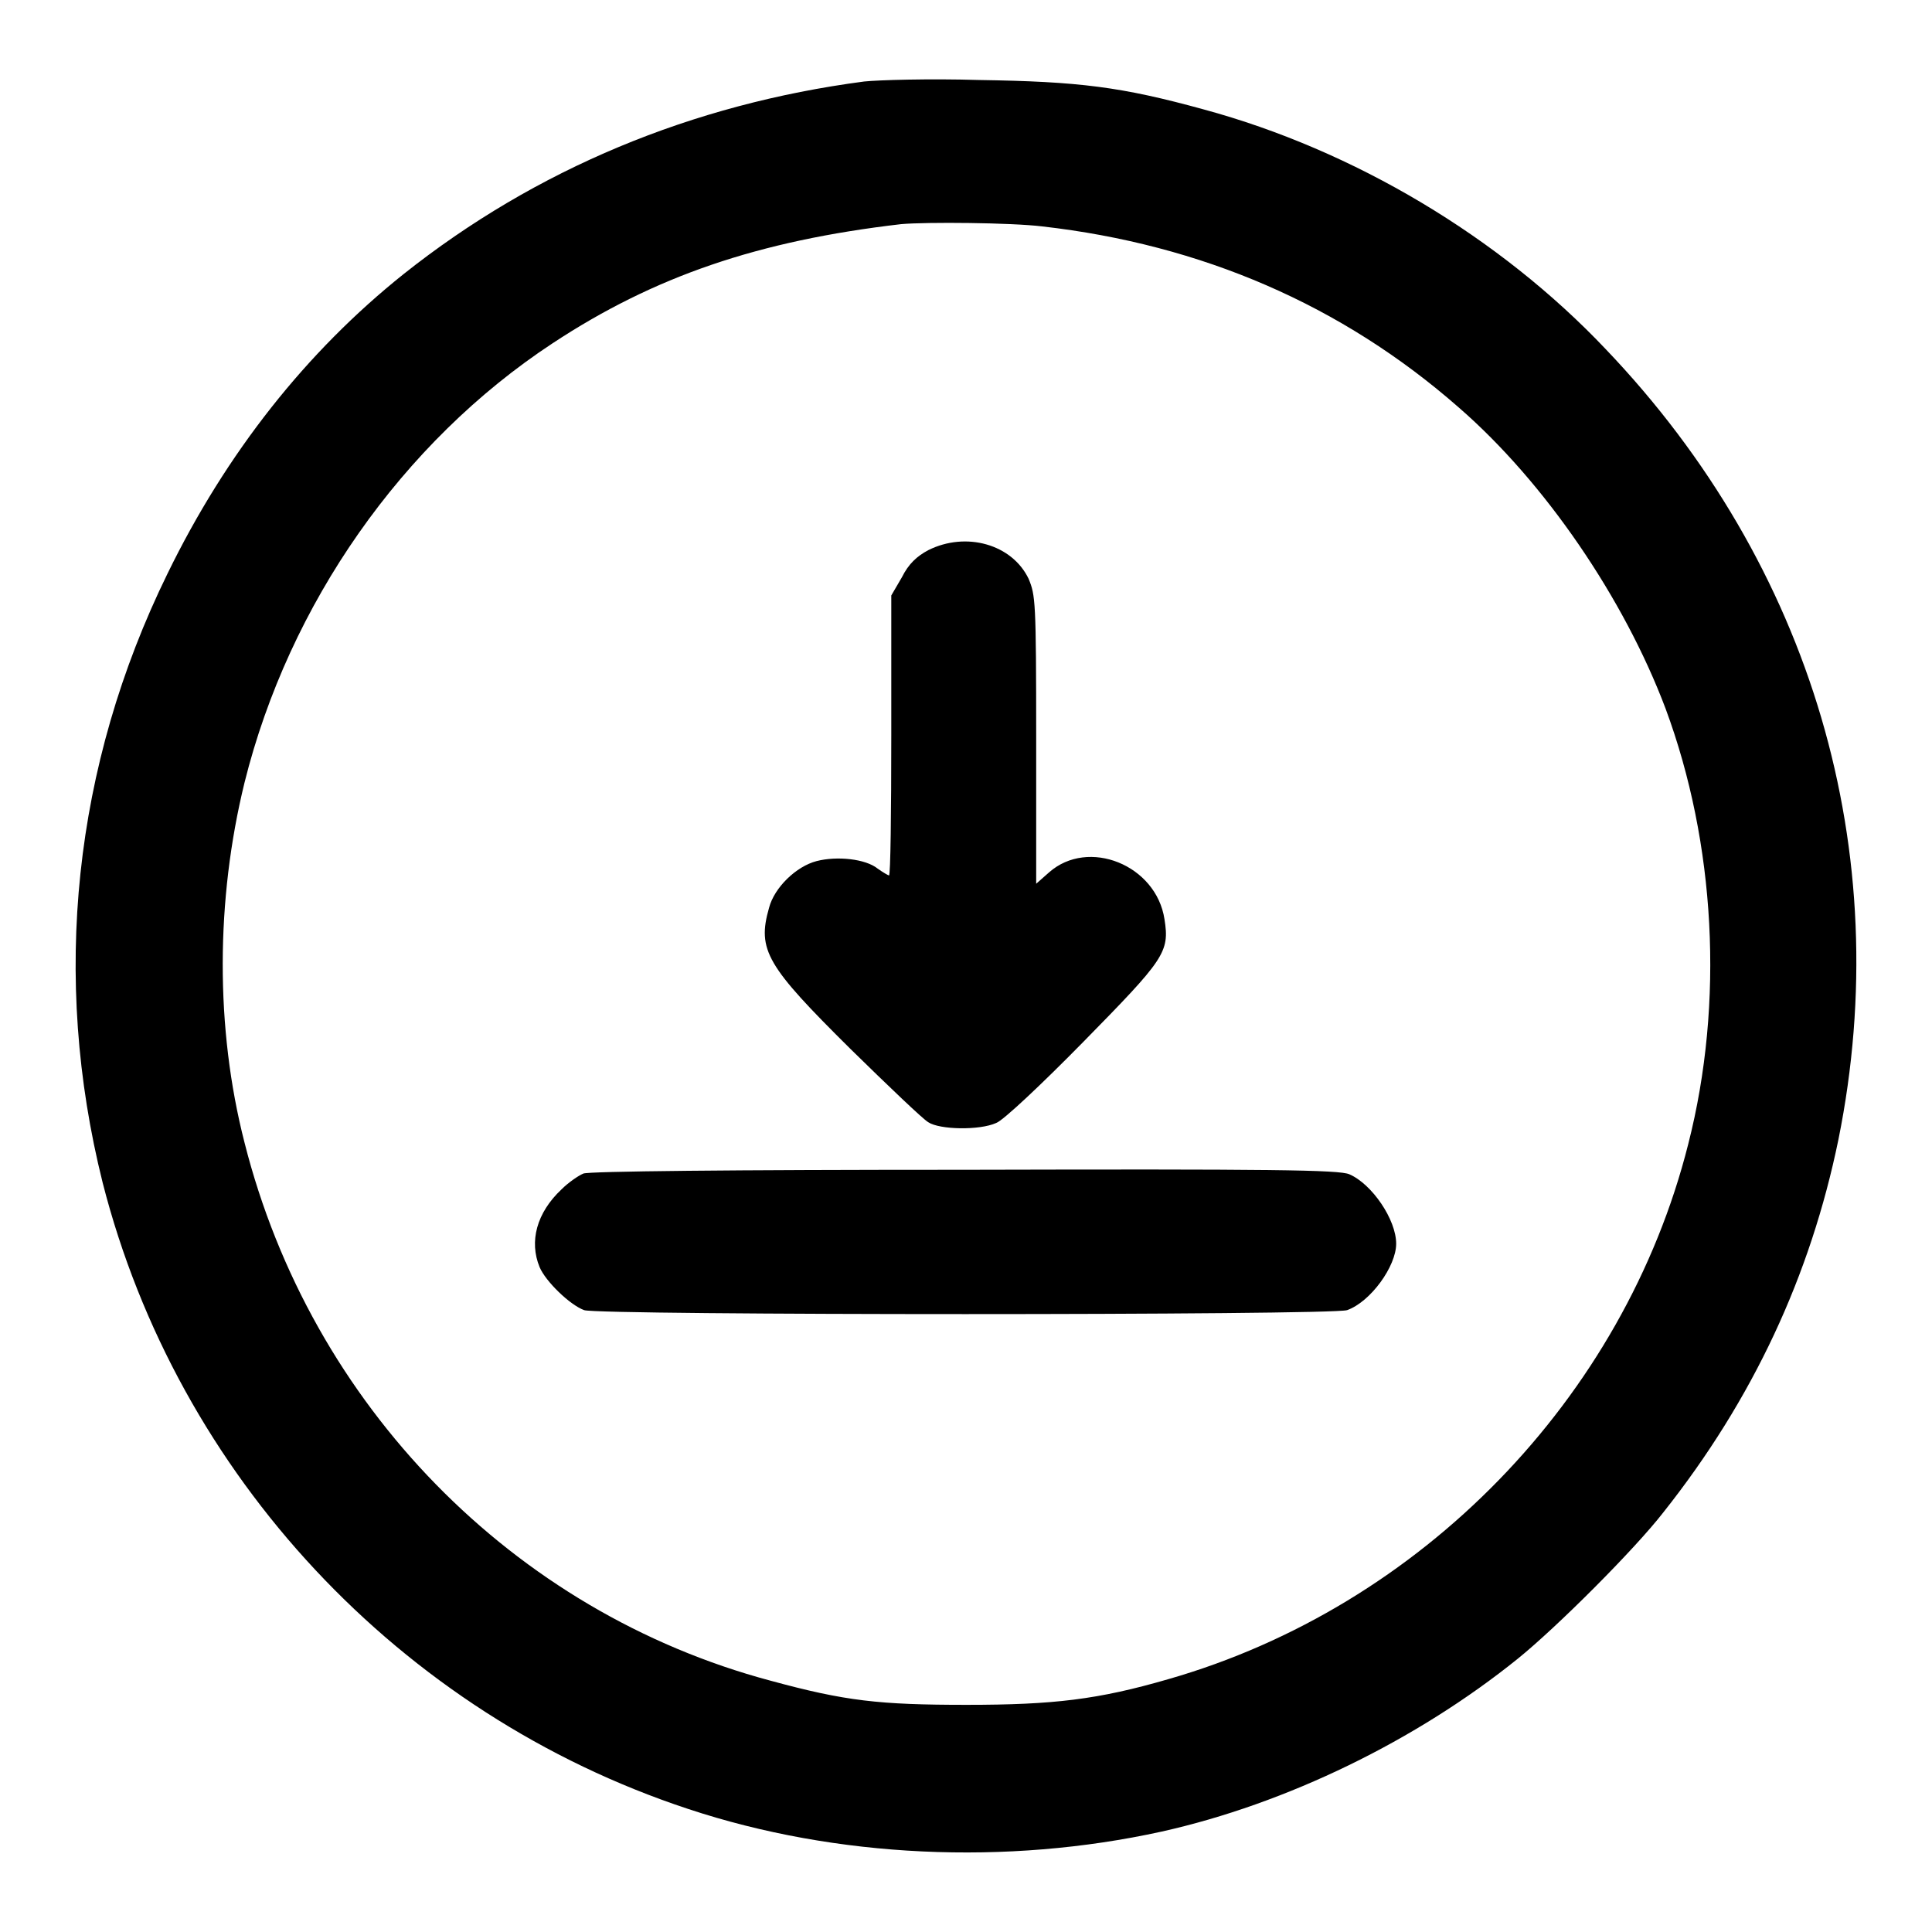 <?xml version="1.0" encoding="utf-8"?>
<!-- Svg Vector Icons : http://www.onlinewebfonts.com/icon -->
<!DOCTYPE svg PUBLIC "-//W3C//DTD SVG 1.1//EN" "http://www.w3.org/Graphics/SVG/1.1/DTD/svg11.dtd">
<svg version="1.1" xmlns="http://www.w3.org/2000/svg" xmlns:xlink="http://www.w3.org/1999/xlink" x="0px" y="0px" viewBox="0 0 256 256" enable-background="new 0 0 256 256" xml:space="preserve">
<g><g><g><path fill="#000000" d="M114.5,10.8c-22.8,3-43.5,11.6-61,25.5C40.6,46.6,30,60,22.2,76c-12.5,25.5-15.4,53.5-8.6,80.7c9.9,38.8,39.4,70.4,77.6,83c19.6,6.5,42.2,7.5,62.7,3c16.6-3.7,33.8-12.1,47.2-22.9c5.2-4.2,15.5-14.5,19.3-19.4c11.9-15,19.5-31.4,23.2-49.4c7.7-38.1-3.5-76.1-30.8-104.7c-14.1-14.9-33.4-26.4-53.3-31.8c-10.9-3-16.5-3.7-29.8-3.9C123.2,10.4,116.4,10.6,114.5,10.8z M138.1,30c21.1,2.4,39.7,10.4,55.2,24c11.4,9.9,21.9,25.3,27.4,39.9c6.6,17.8,7.8,38.9,3,57.7c-8.5,33.7-35.4,61.3-68.9,70.9c-9.3,2.7-15.2,3.4-26.7,3.4c-11.6,0-16.1-0.5-26-3.2c-34.1-9.1-60.9-36.5-69.7-71.3c-3.9-15.2-3.8-32.2,0-47.7c5.9-23.7,20.9-45.1,40.8-58.2c13.5-8.9,27.3-13.6,46.2-15.8C122.8,29.4,134,29.5,138.1,30z"/><path fill="#000000" d="M123,72.9c-1.5,0.8-2.6,1.8-3.5,3.6l-1.4,2.4v18.5c0,10.2-0.1,18.6-0.3,18.6c-0.1,0-0.8-0.4-1.5-0.9c-1.6-1.3-5.4-1.7-8.1-1c-2.7,0.7-5.6,3.5-6.3,6.2c-1.6,5.6-0.3,7.7,10.8,18.7c5,4.9,9.6,9.3,10.3,9.7c1.5,1,6.8,1.1,9,0.1c0.9-0.3,6.1-5.2,11.5-10.7c10.8-11,11.5-11.9,10.8-16.3c-1.1-7.2-10.1-10.8-15.3-6.2l-1.7,1.5V98c0-18.5-0.1-19.1-1-21.3C134.1,72.1,128,70.4,123,72.9z"/><path fill="#000000" d="M77.3,155.5c-0.7,0.3-2,1.2-2.9,2.1c-3.3,3.1-4.3,6.9-2.9,10.3c0.8,1.9,4,5,5.9,5.7c1.9,0.7,99.1,0.7,101.1,0c3.1-1.1,6.5-5.8,6.5-8.8c0-3.2-3.2-7.9-6.2-9.2c-1.3-0.6-10.5-0.7-50.9-0.6C96.5,155,78.1,155.2,77.3,155.5z"/></g></g></g>
</svg>